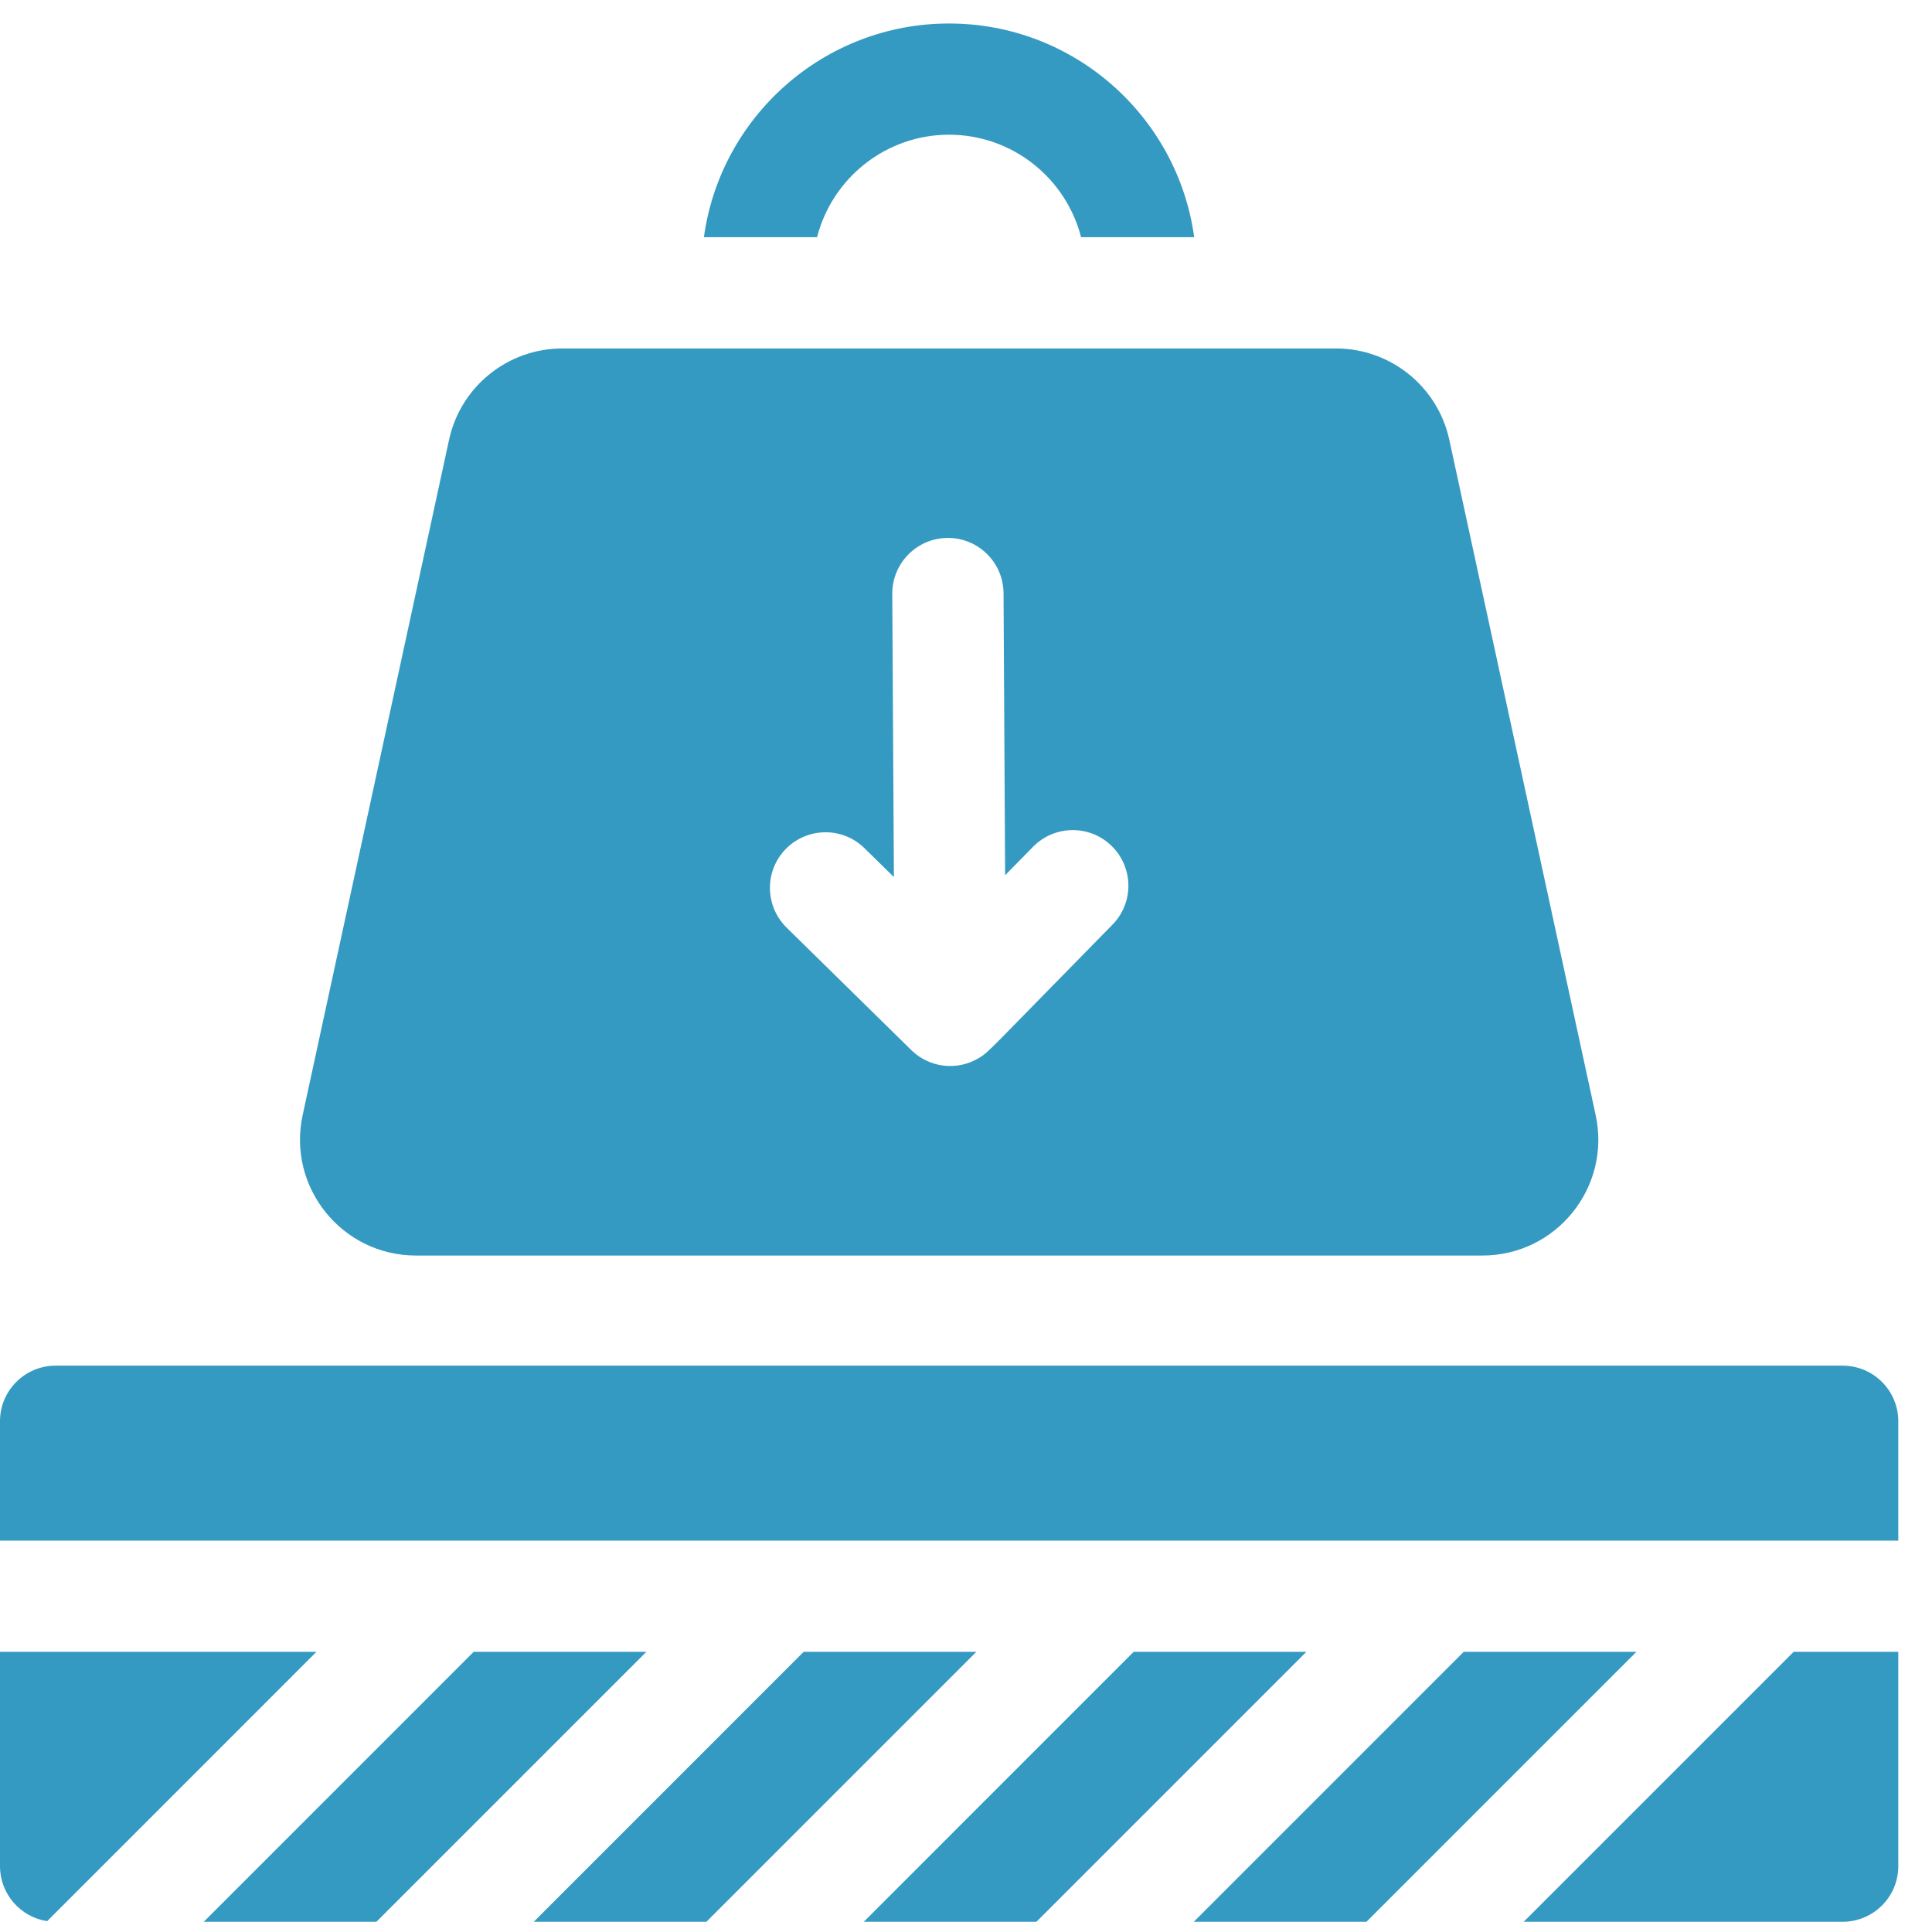 <svg xmlns="http://www.w3.org/2000/svg" width="44" height="44" viewBox="0 0 44 44" fill="none"><g clip-path="url(#clip0_3127_69)"><path d="M36.34 25.394L33.007 10.016C32.743 8.802 31.668 7.936 30.426 7.936H12.807C11.565 7.936 10.49 8.802 10.227 10.016L6.893 25.394C6.536 27.04 7.79 28.594 9.474 28.594H33.76C35.443 28.594 36.697 27.04 36.34 25.394ZM25.335 21.059C22.44 24.006 22.53 23.953 22.291 24.097C21.788 24.399 21.157 24.312 20.754 23.915L20.752 23.913L17.914 21.125C17.415 20.634 17.407 19.832 17.898 19.333C18.389 18.835 19.191 18.827 19.689 19.318L20.358 19.975L20.321 13.525C20.318 12.825 20.882 12.255 21.581 12.251H21.589C22.285 12.251 22.851 12.814 22.855 13.511L22.891 19.933L23.528 19.284C24.019 18.785 24.821 18.778 25.319 19.268C25.818 19.759 25.826 20.56 25.335 21.059Z" fill="#359AC1"></path><path d="M21.614 0.535C18.767 0.535 16.407 2.656 16.031 5.402H18.608C18.951 4.062 20.169 3.068 21.614 3.068C23.06 3.068 24.277 4.062 24.621 5.402H27.197C26.822 2.656 24.462 0.535 21.614 0.535Z" fill="#359AC1"></path><path d="M0 37.619V42.501C0 43.134 0.466 43.66 1.074 43.753L7.207 37.619H0Z" fill="#359AC1"></path><path d="M10.788 37.619L4.641 43.767H8.573L14.721 37.619H10.788Z" fill="#359AC1"></path><path d="M18.303 37.619L12.156 43.767H16.088L22.236 37.619H18.303Z" fill="#359AC1"></path><path d="M25.819 37.619L19.672 43.767H23.604L29.752 37.619H25.819Z" fill="#359AC1"></path><path d="M33.335 37.619L27.188 43.767H31.12L37.268 37.619H33.335Z" fill="#359AC1"></path><path d="M40.849 37.619L34.701 43.767H41.965C42.664 43.767 43.232 43.2 43.232 42.501V37.619H40.849Z" fill="#359AC1"></path><path d="M43.232 32.368C43.232 31.669 42.665 31.102 41.966 31.102H1.267C0.567 31.102 0 31.669 0 32.368V35.086H43.232C43.232 33.625 43.232 33.837 43.232 32.368Z" fill="#359AC1"></path></g><defs><clipPath id="clip0_3127_69"><rect width="43.233" height="43.233" fill="white" transform="translate(0 0.537)"></rect></clipPath></defs></svg>